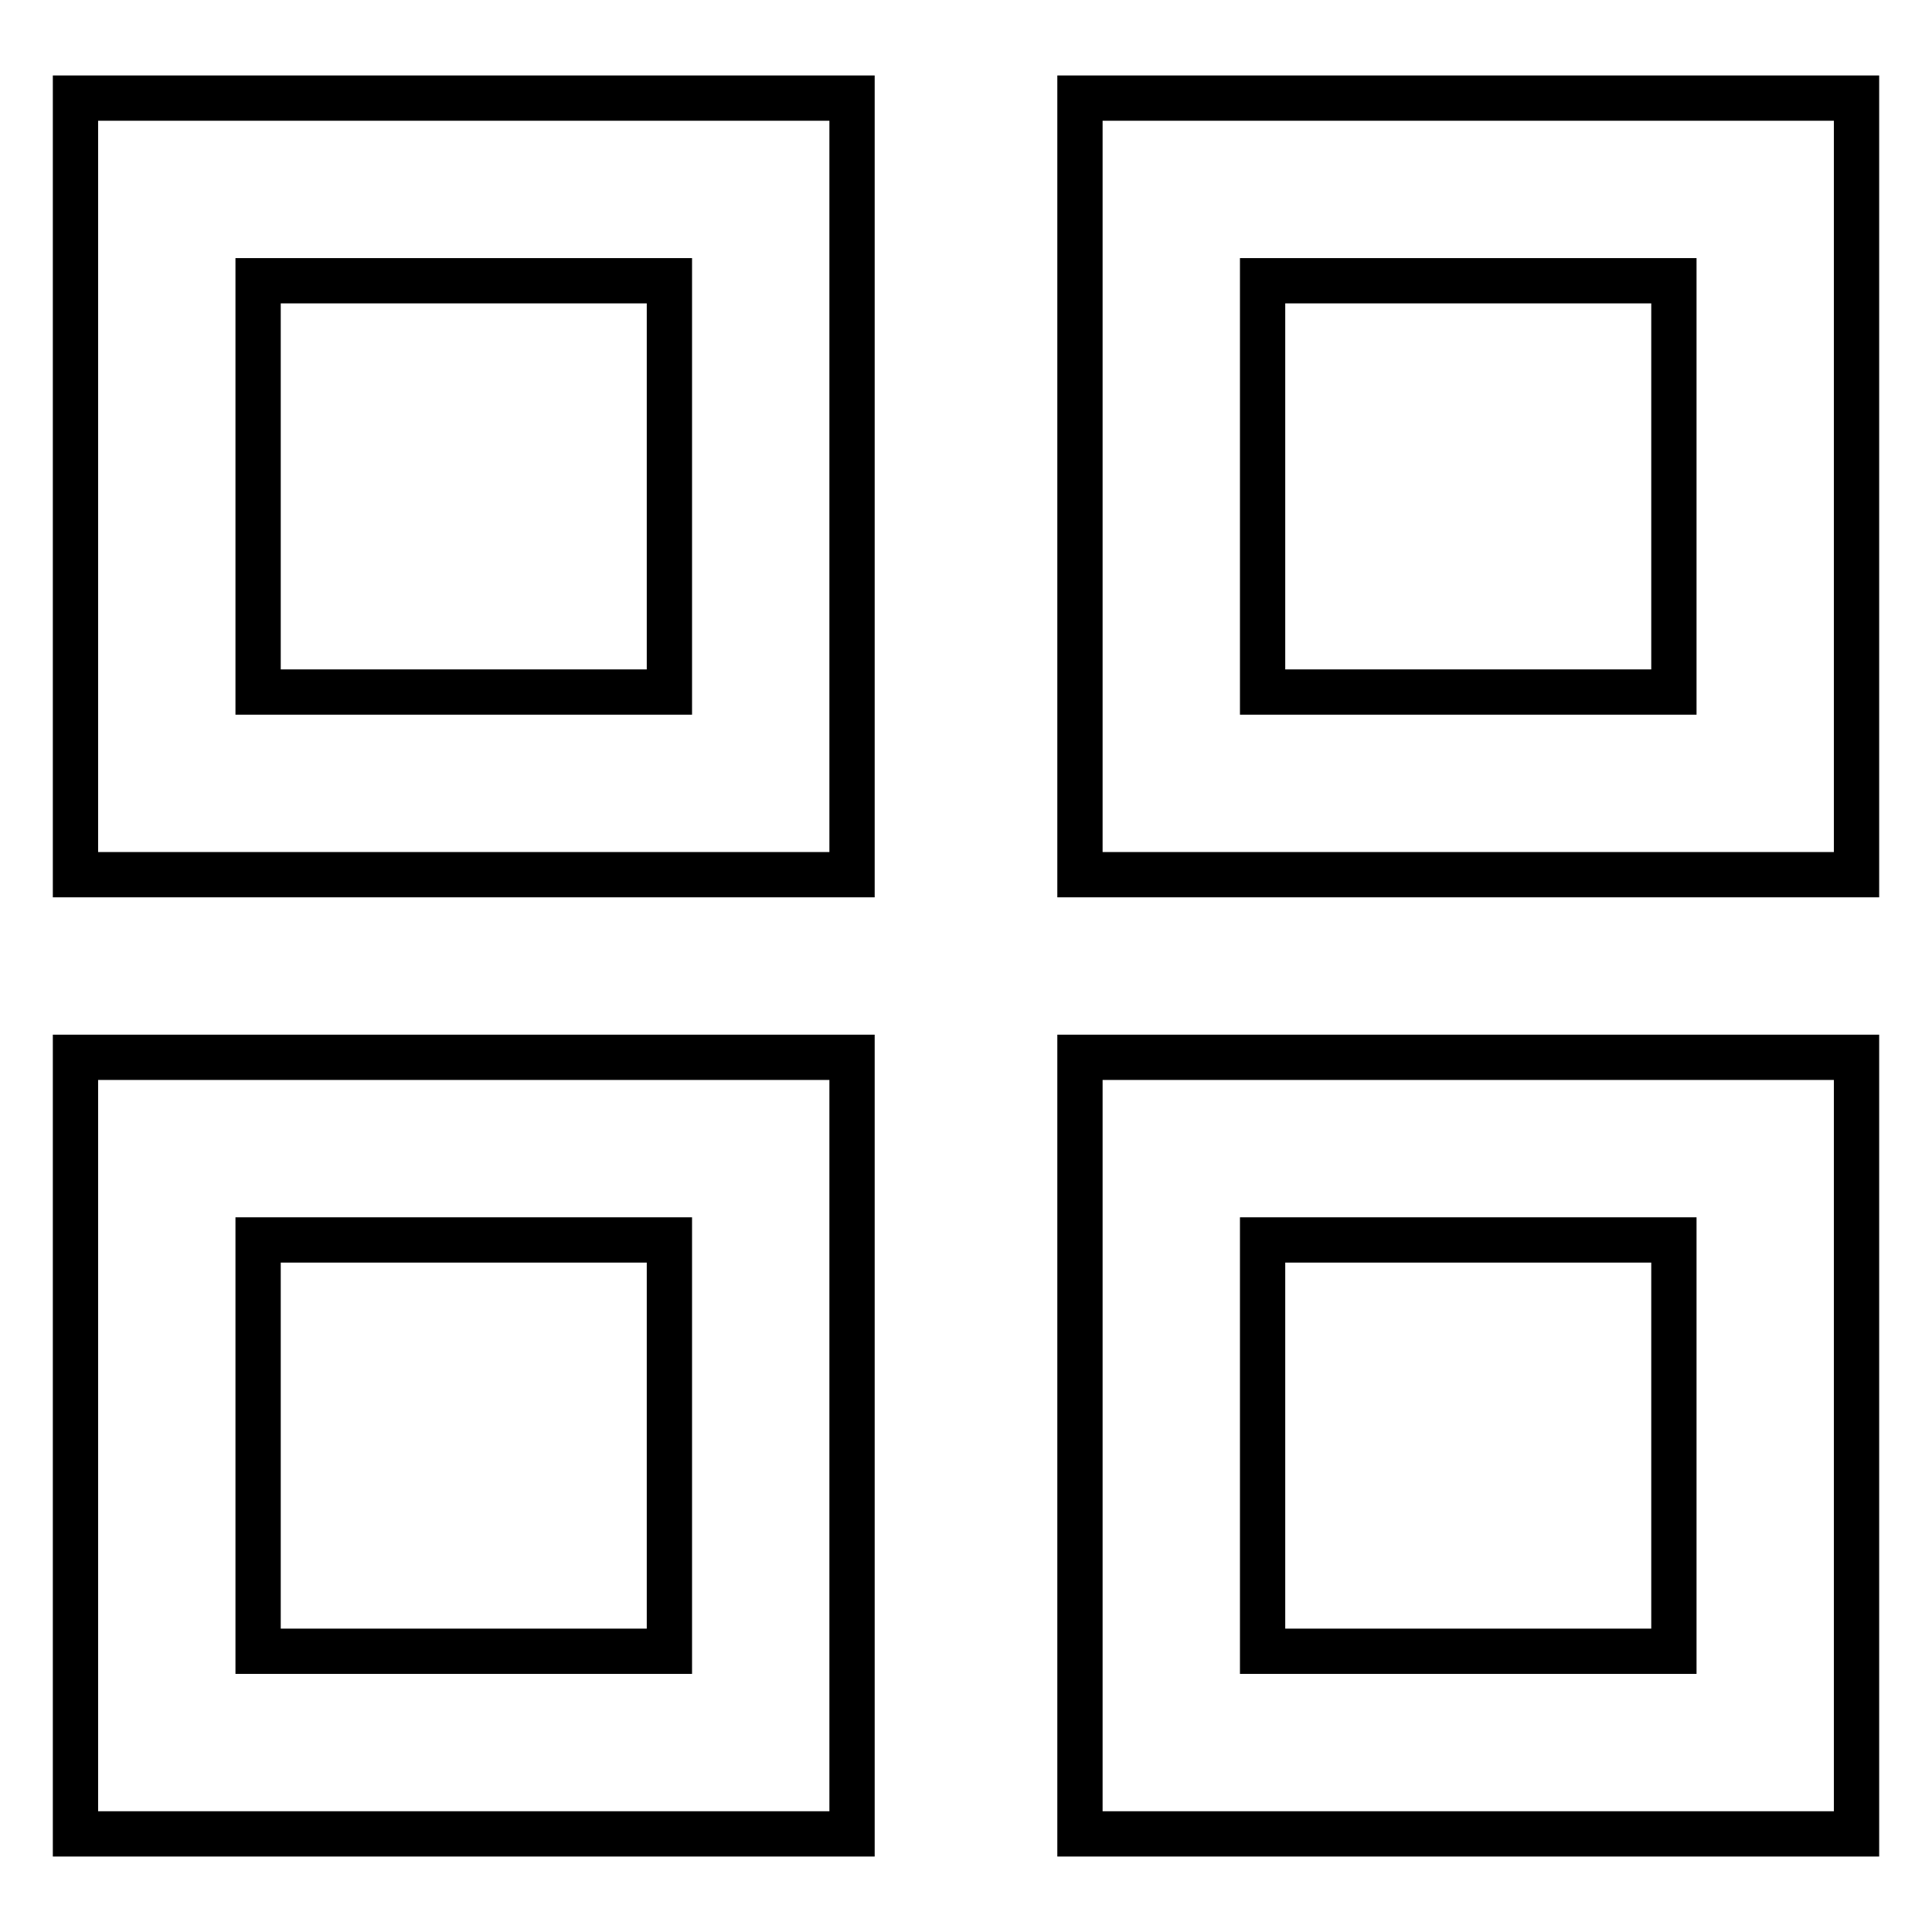 <?xml version="1.0" encoding="utf-8"?>
<!-- Svg Vector Icons : http://www.onlinewebfonts.com/icon -->
<!DOCTYPE svg PUBLIC "-//W3C//DTD SVG 1.1//EN" "http://www.w3.org/Graphics/SVG/1.1/DTD/svg11.dtd">
<svg version="1.1" xmlns="http://www.w3.org/2000/svg" xmlns:xlink="http://www.w3.org/1999/xlink" x="0px" y="0px" viewBox="0 0 256 256" enable-background="new 0 0 256 256" xml:space="preserve">
<g> <path stroke-width="6" fill-opacity="0" stroke="#000000"  d="M10,243h102.9V140.1H10V243z M34.2,164.3h54.5v54.5H34.2V164.3z M143.1,13v102.9H246V13H143.1L143.1,13z  M221.8,91.7h-54.5V37.2h54.5V91.7z M143.1,243H246V140.1H143.1V243z M167.3,164.3h54.5v54.5h-54.5V164.3z M10,115.9h102.9V13H10 V115.9z M34.2,37.2h54.5v54.5H34.2V37.2z"/></g>
</svg>